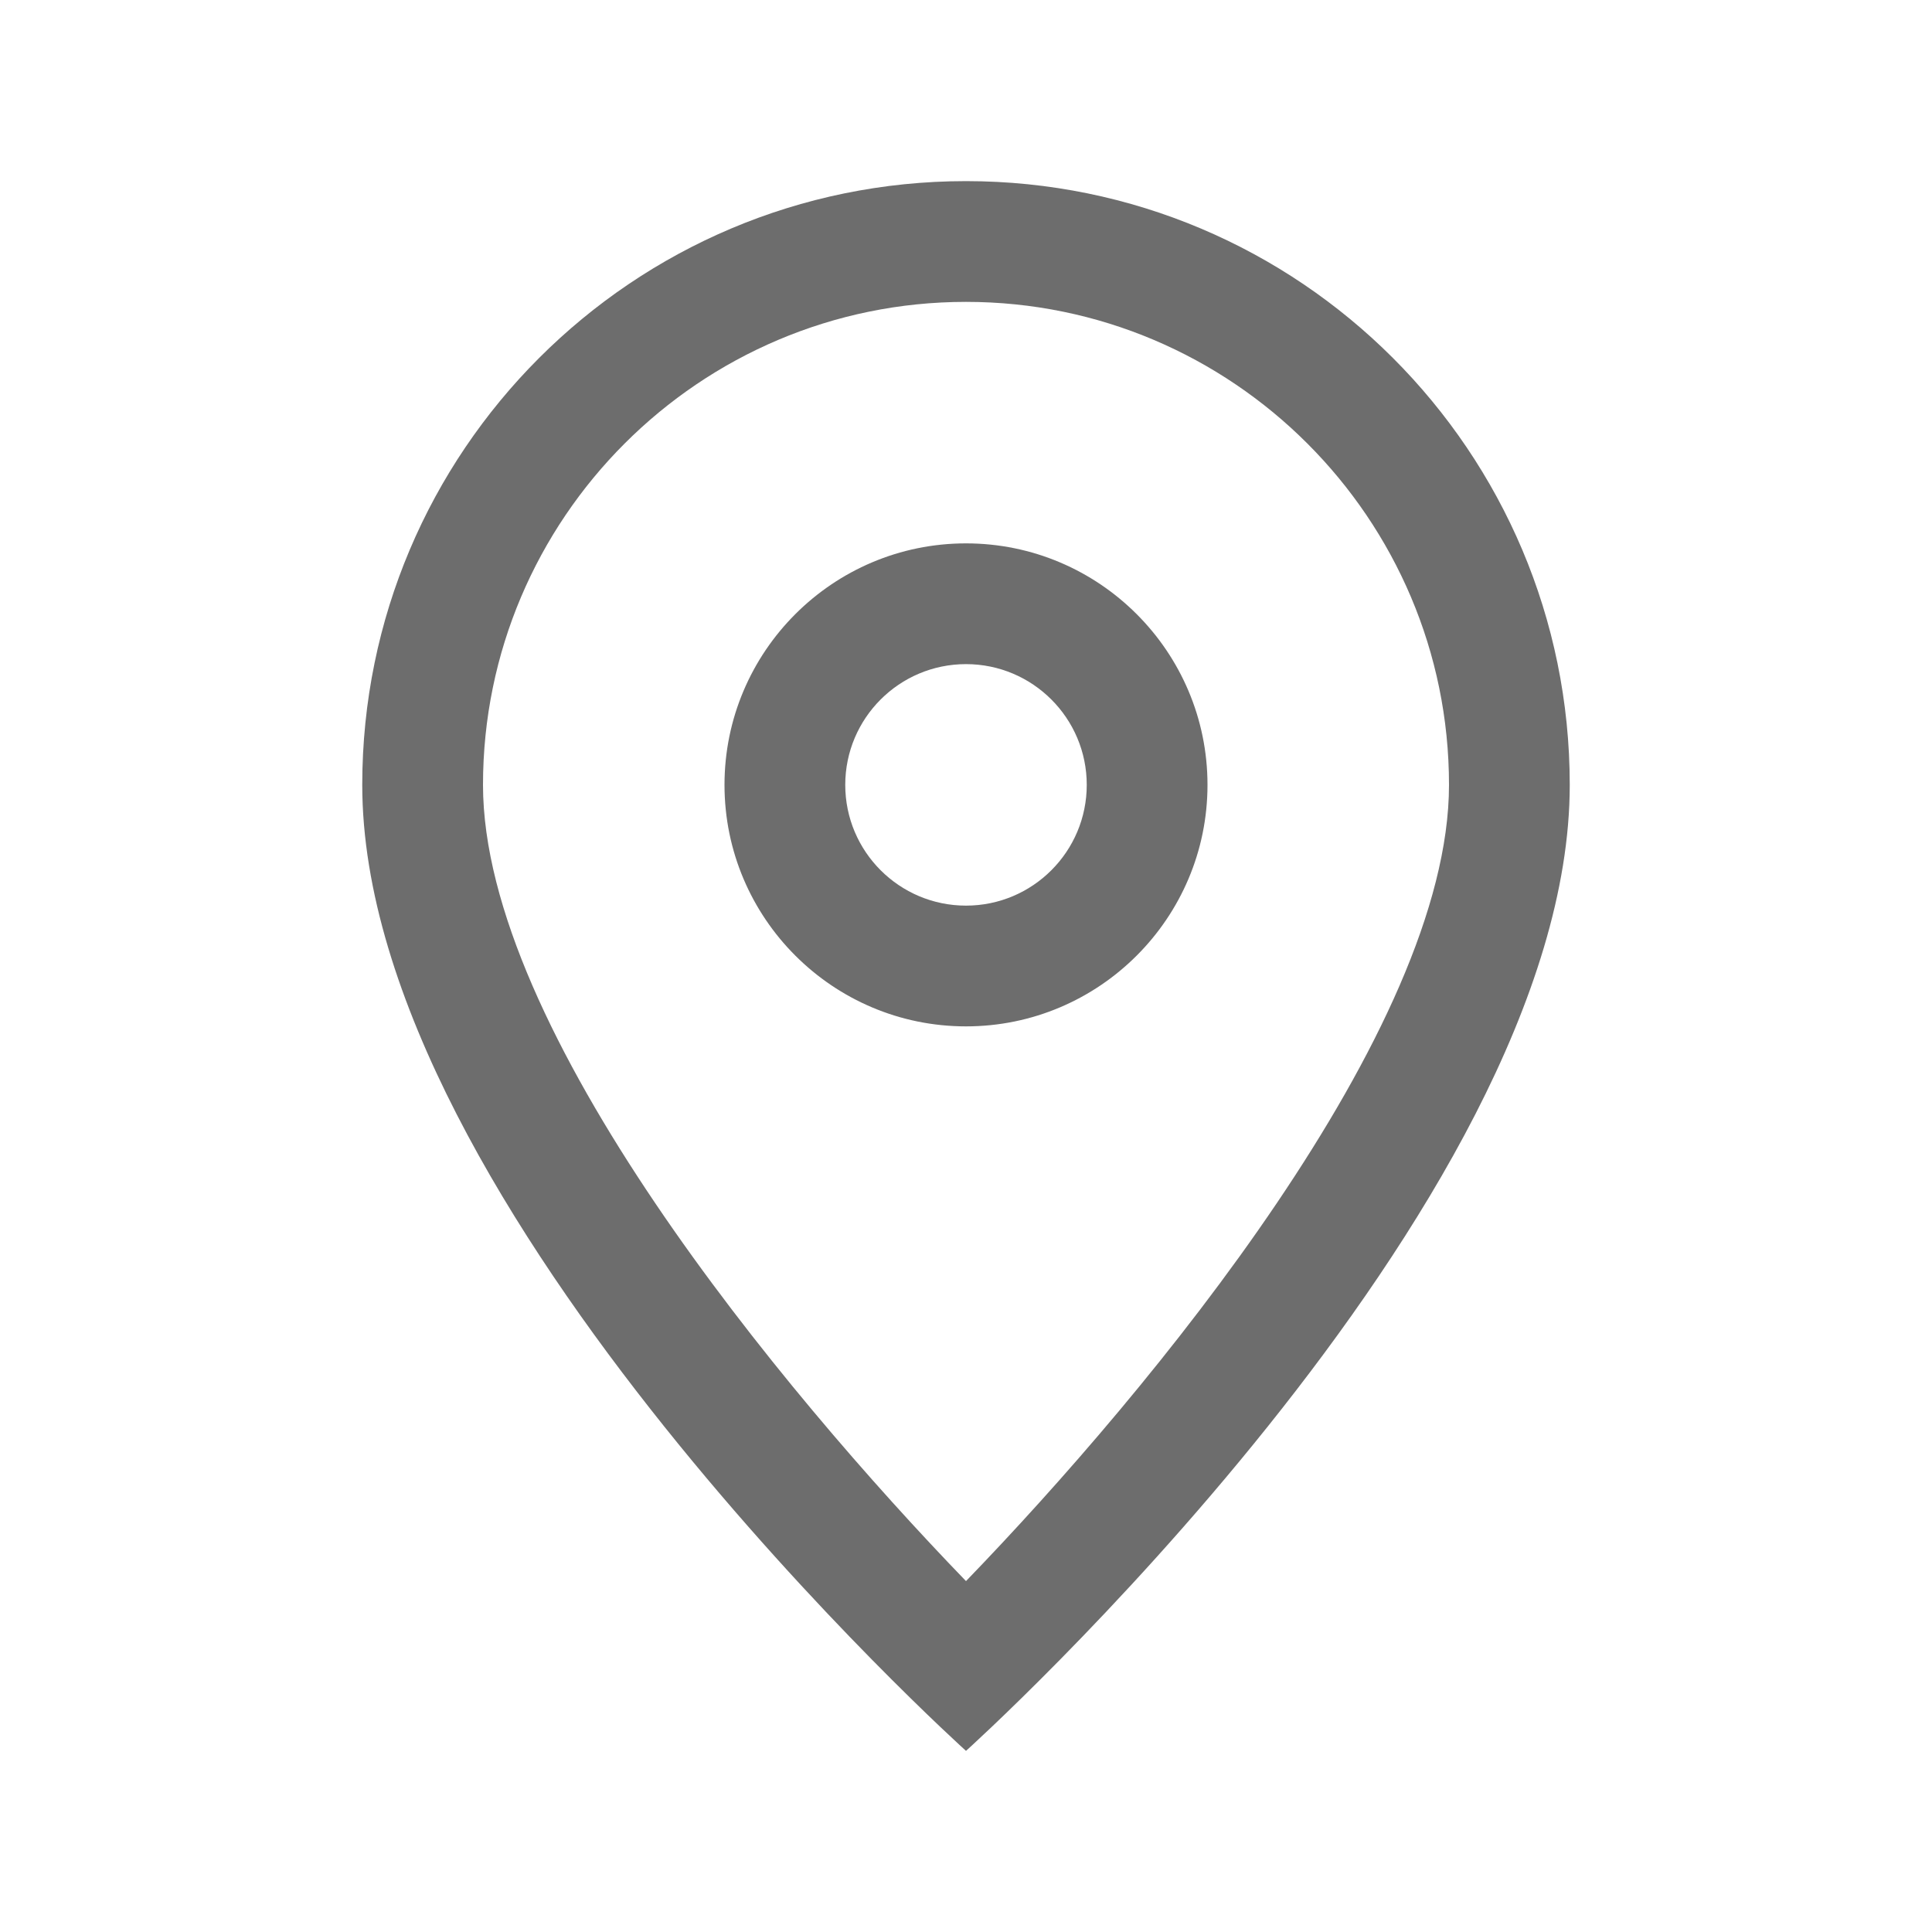 <svg width="24" height="24" viewBox="0 0 24 24" fill="none" xmlns="http://www.w3.org/2000/svg">
<path fill-rule="evenodd" clip-rule="evenodd" d="M12 11.25C11.172 11.25 10.5 10.578 10.5 9.75C10.5 8.922 11.172 8.25 12 8.25C12.828 8.25 13.5 8.922 13.5 9.75C13.5 10.578 12.828 11.25 12 11.25ZM12 2.25C7.859 2.25 4.5 5.608 4.5 9.75C4.5 15 12 21.75 12 21.75C12 21.75 19.5 15 19.5 9.75C19.5 5.608 16.142 2.25 12 2.25ZM12 12.75C13.655 12.75 15 11.405 15 9.75C15 8.095 13.655 6.75 12 6.75C10.345 6.75 9 8.095 9 9.75C9 11.405 10.345 12.75 12 12.75ZM12 3.75C15.308 3.75 18 6.442 18 9.75C18 12.792 14.296 17.266 12 19.641C9.704 17.266 6 12.792 6 9.75C6 6.442 8.692 3.75 12 3.75Z" fill="#6D6D6D"/>
</svg>
